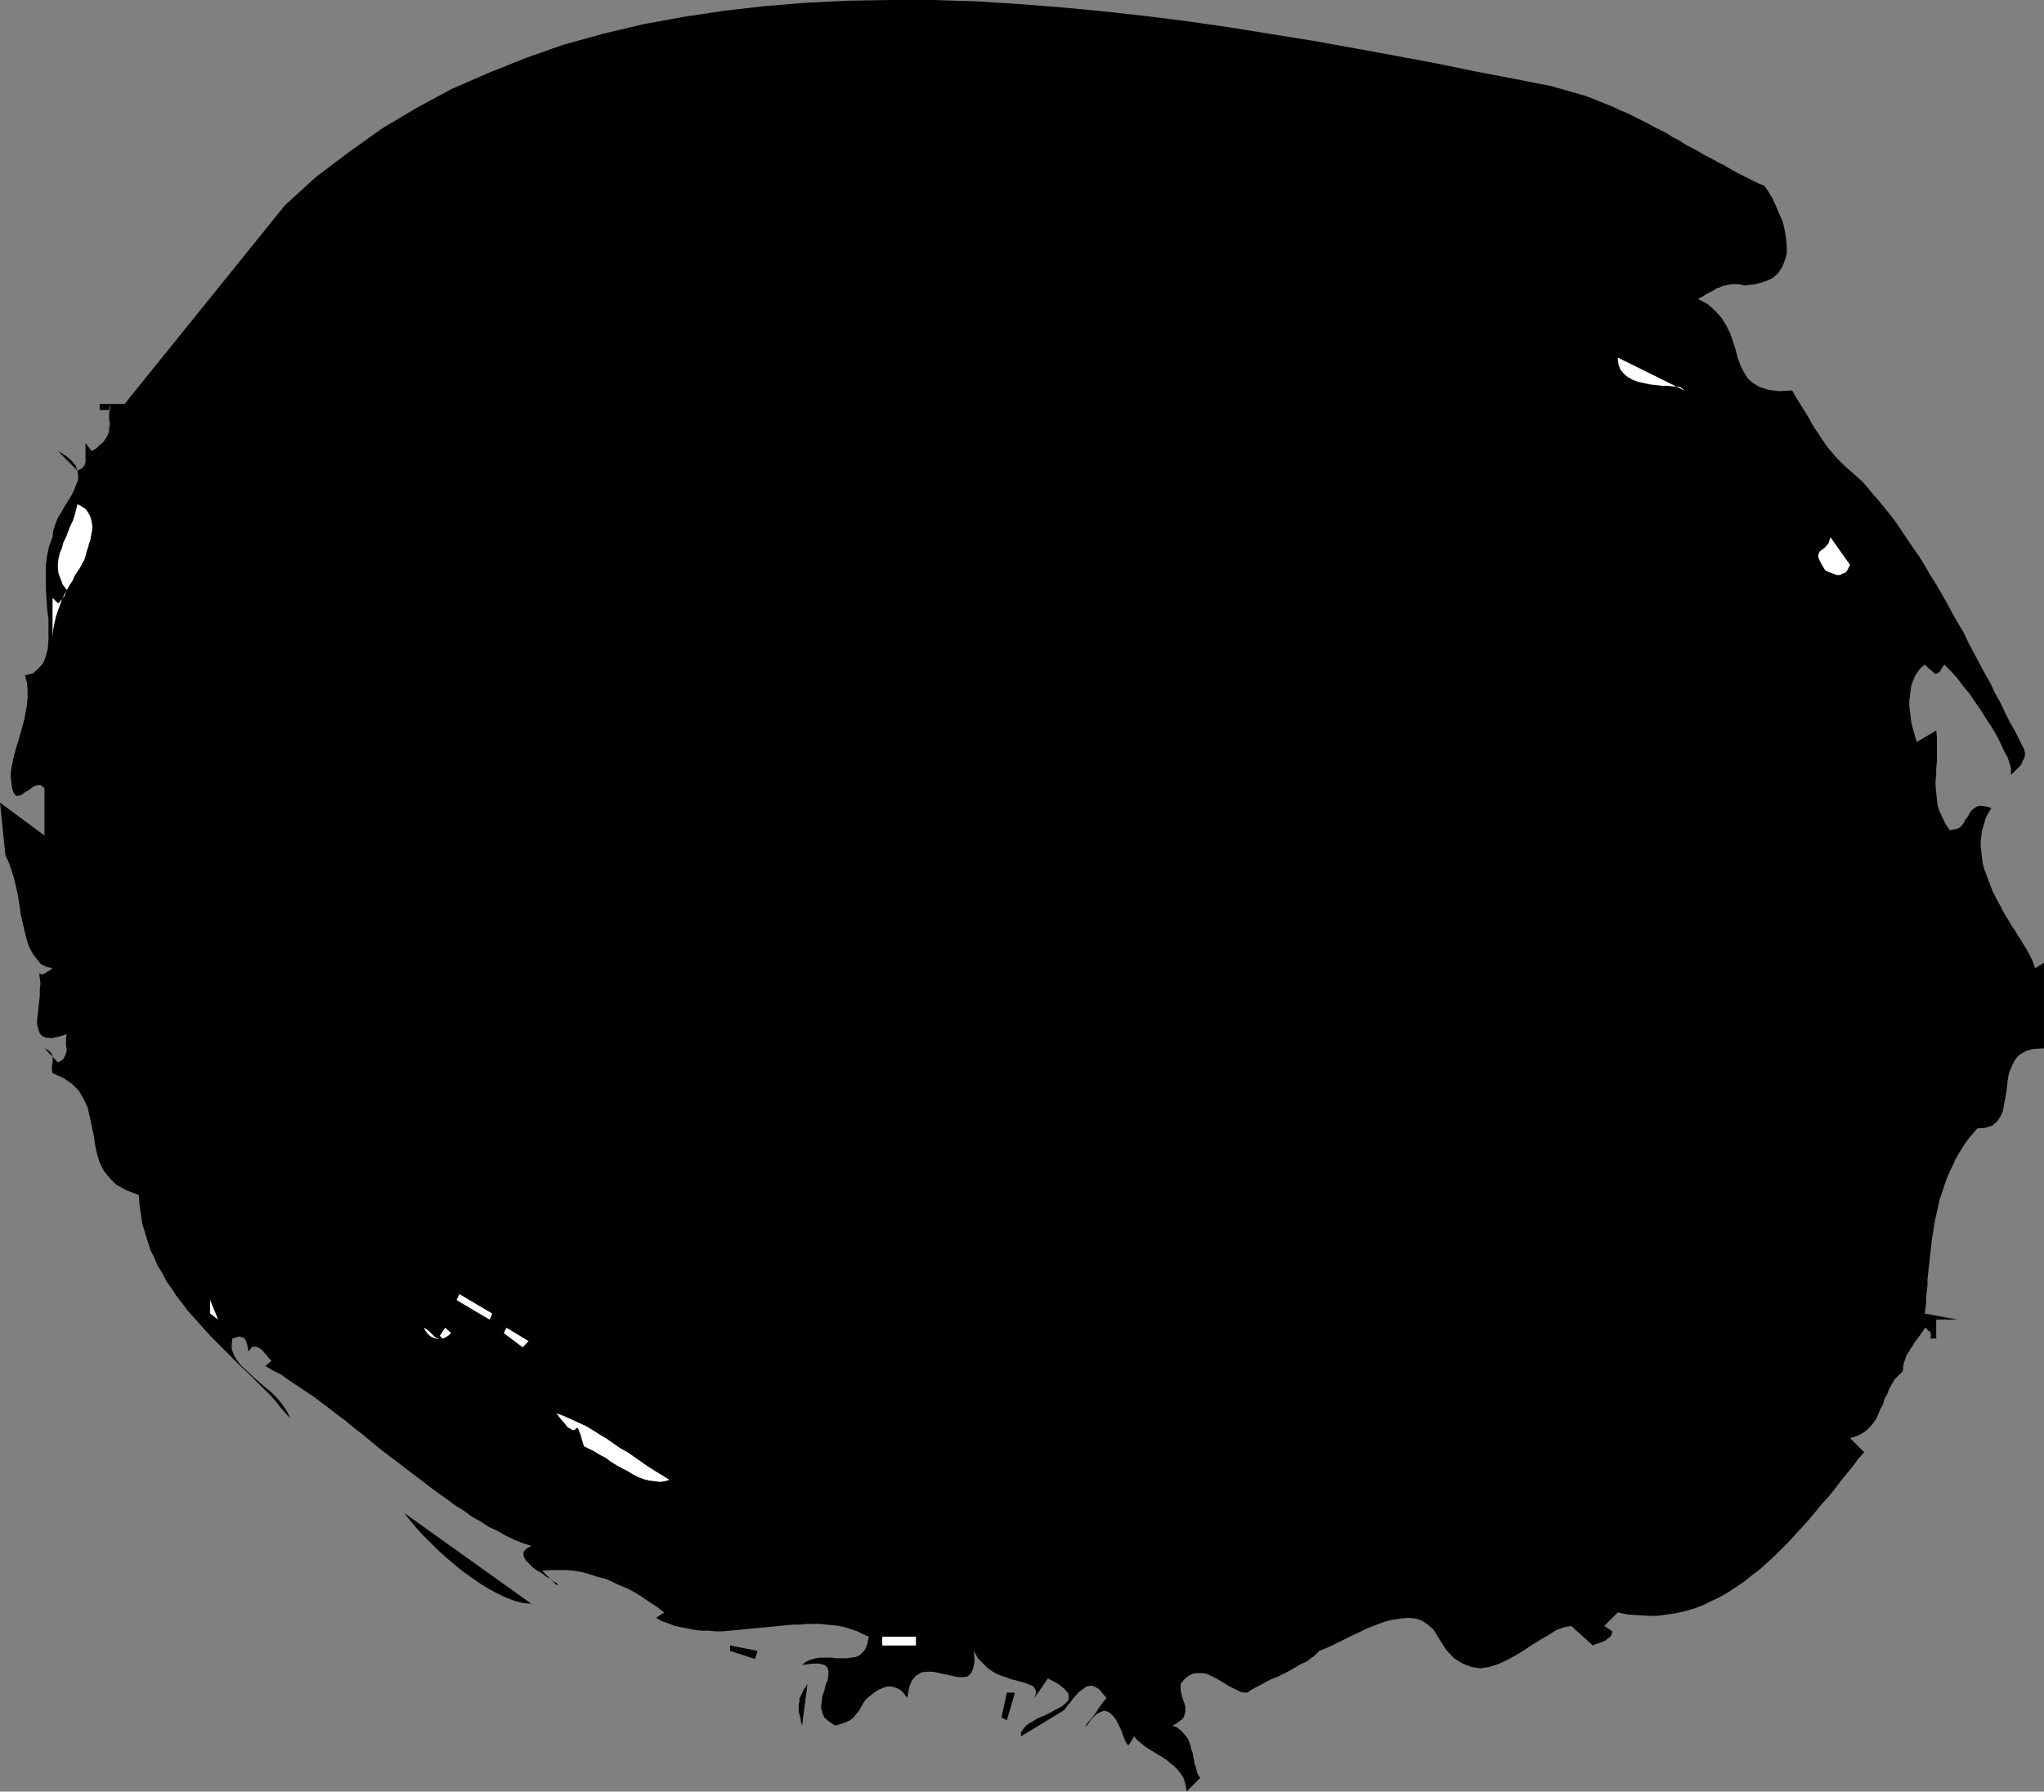 <?xml version="1.0" encoding="UTF-8" standalone="no"?>
<svg
   version="1.0"
   width="129.766mm"
   height="113.754mm"
   id="svg14"
   sodipodi:docname="Stroke 012.wmf"
   xmlns:inkscape="http://www.inkscape.org/namespaces/inkscape"
   xmlns:sodipodi="http://sodipodi.sourceforge.net/DTD/sodipodi-0.dtd"
   xmlns="http://www.w3.org/2000/svg"
   xmlns:svg="http://www.w3.org/2000/svg">
  <rect width="100%" height="100%" fill="#808080" stroke="none"/>
  <sodipodi:namedview
     id="namedview14"
     pagecolor="#ffffff"
     bordercolor="#000000"
     borderopacity="0.25"
     inkscape:showpageshadow="2"
     inkscape:pageopacity="0.0"
     inkscape:pagecheckerboard="0"
     inkscape:deskcolor="#d1d1d1"
     inkscape:document-units="mm" />
  <defs
     id="defs1">
    <pattern
       id="WMFhbasepattern"
       patternUnits="userSpaceOnUse"
       width="6"
       height="6"
       x="0"
       y="0" />
  </defs>
  <path
     style="fill:#000000;fill-opacity:1;fill-rule:evenodd;stroke:none"
     d="m 423.392,44.593 0.97,1.454 0.97,1.616 0.808,1.777 0.808,1.939 0.808,1.777 0.485,2.1 0.323,1.939 0.162,1.939 v 1.777 l -0.485,1.616 -0.646,1.616 -0.97,1.454 -1.293,1.131 -1.778,0.808 -2.262,0.646 -2.586,0.323 -0.808,-0.162 -0.808,-0.162 h -0.808 -0.808 l -0.808,0.162 -0.646,0.162 -0.808,0.162 -0.646,0.323 -0.646,0.162 -0.646,0.485 -0.646,0.323 -0.646,0.323 -0.646,0.323 -0.646,0.485 -0.646,0.323 -0.646,0.323 2.424,1.293 1.778,1.616 1.454,1.616 1.131,1.777 0.97,1.939 0.646,1.939 0.646,1.939 0.485,1.939 0.646,1.777 0.808,1.616 0.97,1.616 1.293,1.131 1.616,0.969 2.101,0.646 2.424,0.323 3.232,-0.162 0.808,1.454 0.808,1.293 0.808,1.293 0.808,1.293 0.808,1.293 0.646,1.293 0.808,1.293 0.808,1.131 0.808,1.293 0.808,1.131 0.808,1.131 0.97,1.131 0.97,1.131 0.97,0.969 1.131,1.131 1.131,0.969 1.454,1.293 1.454,1.293 1.293,1.454 1.293,1.616 1.454,1.616 1.293,1.616 1.454,1.777 1.454,1.939 1.293,1.939 1.293,1.939 1.454,2.1 1.454,2.1 1.293,2.1 1.293,2.262 1.454,2.262 1.293,2.262 1.293,2.262 1.293,2.424 1.293,2.262 1.454,2.424 1.131,2.424 1.293,2.424 1.293,2.424 1.293,2.424 1.293,2.262 1.131,2.424 1.293,2.262 1.131,2.424 1.131,2.262 1.293,2.262 1.131,2.262 1.131,2.262 0.162,0.969 -0.162,0.808 -0.485,0.969 -0.323,0.808 -0.646,0.646 -0.646,0.646 -0.646,0.646 -0.485,0.485 v -0.646 -0.969 l -0.323,-1.131 -0.485,-1.454 -0.808,-1.454 -0.808,-1.777 -0.97,-1.939 -1.131,-1.939 -1.293,-1.939 -1.293,-2.1 -1.454,-2.1 -1.293,-1.939 -1.616,-1.939 -1.454,-1.939 -1.616,-1.777 -1.454,-1.454 -0.646,0.969 -0.485,0.808 -0.485,0.323 -0.485,0.162 -0.485,-0.323 -0.485,-0.485 -0.808,-0.646 -0.808,-0.808 -0.97,0.808 -0.646,0.808 -0.646,0.969 -0.485,1.131 -0.485,1.293 -0.162,1.131 -0.162,1.293 -0.162,1.293 v 1.293 l 0.162,1.293 0.162,1.293 0.162,1.293 0.323,1.293 0.323,1.131 0.323,1.131 0.323,1.131 4.686,-2.747 0.162,1.616 v 1.454 1.454 1.454 1.454 l -0.162,1.616 v 1.454 l -0.162,1.454 v 1.454 l 0.162,1.616 0.162,1.454 0.162,1.454 0.485,1.454 0.646,1.454 0.808,1.616 0.97,1.454 0.97,-0.162 0.808,-0.162 0.646,-0.323 0.485,-0.485 0.485,-0.646 0.323,-0.646 0.485,-0.646 0.323,-0.485 0.323,-0.646 0.485,-0.646 0.485,-0.323 0.646,-0.485 0.485,-0.162 h 0.808 l 1.131,0.162 1.131,0.323 -0.808,1.293 -0.646,1.293 -0.323,1.293 -0.485,1.454 -0.162,1.293 -0.162,1.293 v 1.293 l 0.162,1.454 0.162,1.293 0.162,1.293 0.323,1.293 0.485,1.293 0.485,1.293 0.485,1.293 0.485,1.293 0.646,1.293 0.646,1.293 0.646,1.131 0.646,1.293 0.646,1.131 0.808,1.293 0.646,1.131 0.808,1.131 0.646,1.131 0.646,0.969 0.646,1.131 0.646,0.969 0.646,1.131 0.485,0.969 0.485,0.969 0.323,0.969 0.323,0.808 2.101,-1.293 v 20.519 l -2.586,0.162 -1.778,0.485 -1.616,0.969 -0.97,1.131 -0.808,1.616 -0.646,1.616 -0.323,1.777 -0.162,1.777 -0.323,1.939 -0.323,1.777 -0.323,1.777 -0.646,1.454 -0.808,1.131 -1.131,0.969 -1.616,0.485 -1.939,0.162 -0.97,1.131 -0.97,1.131 -0.97,1.293 -0.808,1.293 -0.808,1.293 -0.646,1.131 -0.646,1.454 -0.646,1.293 -0.646,1.454 -0.485,1.293 -0.485,1.454 -0.485,1.454 -0.485,1.454 -0.323,1.454 -0.323,1.454 -0.323,1.454 -0.323,1.454 -0.162,1.454 -0.323,1.616 -0.162,1.454 -0.162,1.454 -0.162,1.454 -0.162,1.454 -0.162,1.454 -0.162,1.454 -0.162,1.454 v 1.454 l -0.162,1.454 -0.162,1.293 v 1.454 l -0.162,1.293 -0.162,1.293 7.918,1.454 h -6.626 1.454 v 4.524 h -1.454 l 0.162,-0.485 v -0.323 -0.323 l -0.162,-0.485 -0.323,-0.162 -0.323,-0.323 -0.323,-0.323 -0.323,-0.162 -0.323,0.646 -0.485,0.646 -0.323,0.485 -0.485,0.646 -0.485,0.646 -0.485,0.646 -0.323,0.646 -0.485,0.646 -0.323,0.646 -0.485,0.646 -0.323,0.646 -0.162,0.646 -0.323,0.808 -0.162,0.646 v 0.808 l -0.162,0.646 -0.97,0.969 -0.97,0.969 -0.646,1.131 -0.646,1.131 -0.485,1.293 -0.646,1.131 -0.323,1.293 -0.646,1.131 -0.485,1.131 -0.485,1.131 -0.646,0.969 -0.808,0.969 -0.97,0.969 -0.97,0.646 -1.293,0.646 -1.616,0.485 3.394,3.393 -1.454,1.616 -1.293,1.777 -1.454,1.777 -1.454,1.777 -1.454,1.939 -1.454,1.777 -1.616,1.777 -1.454,1.777 -1.616,1.939 -1.616,1.777 -1.616,1.777 -1.616,1.777 -1.778,1.777 -1.616,1.616 -1.778,1.616 -1.778,1.616 -1.939,1.454 -1.778,1.454 -1.939,1.293 -1.939,1.293 -1.939,1.131 -2.101,0.969 -1.939,0.969 -2.101,0.808 -2.262,0.646 -2.101,0.485 -2.262,0.323 -2.262,0.323 h -2.262 l -2.424,-0.162 -2.424,-0.162 -2.424,-0.485 -3.232,3.231 1.939,1.293 -0.162,0.808 -0.323,0.485 -0.646,0.485 -0.646,0.485 -0.808,0.323 -0.808,0.323 -0.646,0.162 -0.646,0.323 -5.171,-4.686 -1.778,0.323 -1.778,0.646 -1.778,1.131 -1.939,1.131 -2.101,1.293 -1.939,1.293 -2.101,1.293 -2.101,1.131 -2.101,0.969 -2.101,0.646 -2.101,0.323 -2.101,-0.323 -2.101,-0.808 -2.101,-1.293 -1.939,-2.1 -1.939,-3.07 -0.97,-1.616 -1.454,-1.293 -1.454,-0.969 -1.454,-0.485 -1.778,-0.162 -1.939,0.162 -1.939,0.323 -1.939,0.485 -2.101,0.808 -2.101,0.808 -1.939,0.969 -2.101,0.969 -1.939,0.969 -1.939,0.969 -1.778,0.808 -1.616,0.646 -0.646,0.646 -0.646,0.646 -0.97,0.646 -0.808,0.646 -1.131,0.485 -1.131,0.646 -1.131,0.646 -1.131,0.646 -1.293,0.646 -1.293,0.646 -1.293,0.485 -1.293,0.646 -1.131,0.646 -1.293,0.646 -1.131,0.646 -0.97,0.646 h -0.808 l -0.808,-0.162 -0.97,-0.485 -0.97,-0.485 -0.97,-0.485 -0.97,-0.646 -1.131,-0.646 -1.131,-0.646 -0.97,-0.485 -1.131,-0.485 -1.131,-0.162 h -0.97 l -1.131,0.162 -0.97,0.485 -0.97,0.808 -0.97,1.131 v 0.808 0.646 l 0.162,0.808 0.162,0.646 0.162,0.646 0.323,0.808 0.162,0.485 0.162,0.646 v 0.646 0.646 l -0.162,0.485 -0.162,0.646 -0.323,0.485 -0.646,0.485 -0.808,0.646 -0.97,0.485 1.131,0.485 0.808,0.646 0.646,0.646 0.646,0.808 0.485,0.646 0.323,0.808 0.323,0.969 0.162,0.808 0.323,0.808 0.162,0.969 0.162,0.808 0.162,0.969 0.323,0.808 0.162,0.808 0.323,0.808 0.485,0.808 -3.232,3.231 -0.162,-1.131 -0.323,-1.293 -0.323,-0.969 -0.646,-0.969 -0.808,-0.969 -0.808,-0.808 -0.808,-0.646 -0.97,-0.808 -0.97,-0.646 -1.131,-0.646 -0.97,-0.646 -1.131,-0.646 -0.97,-0.646 -0.97,-0.808 -0.808,-0.646 -0.808,-0.969 -1.293,2.1 -0.323,-0.162 -0.323,-0.485 -0.323,-0.646 -0.323,-0.808 -0.323,-0.969 -0.485,-1.131 -0.485,-0.969 -0.485,-0.969 -0.646,-0.808 -0.646,-0.646 -0.808,-0.485 -0.808,-0.162 -0.808,0.323 -0.97,0.485 -1.131,1.131 -1.131,1.616 -0.485,0.323 0.162,-0.162 0.485,-0.808 0.97,-1.131 0.97,-1.293 0.97,-1.454 0.808,-1.131 0.808,-0.969 -0.97,-1.131 -0.808,-0.969 -0.808,-0.485 -0.808,-0.323 h -0.646 l -0.808,0.162 -0.646,0.485 -0.646,0.485 -0.646,0.485 -0.646,0.808 -0.646,0.646 -0.485,0.808 -0.646,0.646 -0.485,0.646 -0.485,0.646 -0.485,0.323 -9.858,5.978 v -0.969 l 0.646,-0.969 0.97,-0.969 1.131,-0.646 1.293,-0.808 1.616,-0.646 1.293,-0.646 1.454,-0.808 1.293,-0.646 0.97,-0.808 0.646,-0.646 0.162,-0.969 -0.162,-0.808 -0.97,-1.131 -1.454,-1.131 -2.424,-1.293 -3.232,4.686 0.323,-0.969 v -0.808 l -0.323,-0.646 -0.485,-0.485 -0.808,-0.323 -0.808,-0.323 -1.131,-0.323 -1.131,-0.323 -1.293,-0.323 -1.293,-0.485 -1.454,-0.485 -1.293,-0.646 -1.454,-0.969 -1.131,-1.131 -1.293,-1.293 -0.97,-1.777 0.162,2.585 -0.323,1.616 -0.485,1.131 -0.808,0.808 -1.131,0.162 h -1.293 l -1.454,-0.323 -1.454,-0.323 -1.454,-0.323 -1.616,-0.323 h -1.454 l -1.293,0.162 -1.293,0.808 -0.97,1.131 -0.646,1.616 -0.485,2.585 -0.808,-1.131 -0.808,-0.808 -0.97,-0.485 -1.131,-0.323 h -1.131 l -0.97,0.323 -1.131,0.485 -0.97,0.646 -0.808,0.646 -0.646,0.485 -0.646,0.646 -0.485,0.646 -0.323,0.646 -0.323,0.485 -0.323,0.646 -0.323,0.485 -0.485,0.485 -0.323,0.485 -0.485,0.485 -0.646,0.485 -0.646,0.323 -0.808,0.323 -0.97,0.323 -1.131,0.323 -1.454,-0.969 -1.131,-0.969 -0.485,-1.131 -0.323,-1.293 0.162,-1.293 0.162,-1.454 0.485,-1.293 0.323,-1.454 0.485,-1.131 0.162,-1.131 v -1.131 l -0.323,-0.808 -0.646,-0.485 -1.131,-0.323 h -1.778 l -2.424,0.323 0.97,-0.808 1.131,-0.485 1.131,-0.323 1.131,-0.162 h 1.293 1.293 l 1.293,0.162 h 1.293 1.131 l 1.131,-0.162 1.131,-0.162 0.97,-0.485 0.646,-0.646 0.646,-0.808 0.485,-1.293 0.323,-1.616 -1.454,-0.646 -1.293,-0.646 -1.454,-0.485 -1.454,-0.485 -1.454,-0.323 -1.454,-0.162 -1.616,-0.162 -1.454,-0.162 h -1.616 -1.616 l -1.616,0.162 h -1.616 l -1.778,0.162 -1.616,0.162 -1.616,0.162 -1.778,0.162 -1.616,0.162 -1.778,0.162 -1.616,0.162 -1.778,0.162 -1.616,0.162 -1.778,0.162 h -1.616 l -1.778,-0.162 h -1.616 l -1.616,-0.162 -1.616,-0.323 -1.616,-0.323 -1.616,-0.323 -1.616,-0.646 -1.454,-0.485 -1.454,-0.808 1.939,-1.293 -1.616,-1.293 -1.778,-1.131 -1.616,-1.131 -1.778,-1.131 -1.778,-0.969 -1.939,-0.808 -1.778,-0.808 -1.778,-0.808 -1.939,-0.485 -1.939,-0.646 -1.778,-0.485 -1.939,-0.323 -1.939,-0.162 h -1.939 -1.778 l -1.939,0.162 3.394,3.393 h 0.323 v -0.162 l -0.323,-0.323 -0.646,-0.323 -0.808,-0.646 -0.97,-0.485 -0.97,-0.808 -1.131,-0.646 -1.131,-0.808 -0.808,-0.808 -0.808,-0.808 -0.485,-0.808 -0.162,-0.808 0.162,-0.646 0.646,-0.646 1.131,-0.646 -2.101,-0.646 -1.939,-0.808 -2.101,-0.969 -1.939,-1.131 -2.101,-0.969 -1.939,-1.293 -2.101,-1.131 -1.939,-1.454 -2.101,-1.293 -1.939,-1.454 -2.101,-1.454 -1.939,-1.454 -2.101,-1.616 -1.939,-1.454 -2.101,-1.616 -2.101,-1.616 -1.939,-1.454 -2.101,-1.616 -1.939,-1.616 -1.939,-1.616 -2.101,-1.616 -1.939,-1.616 -1.939,-1.454 -2.101,-1.616 -1.939,-1.454 -1.939,-1.454 -1.939,-1.293 -1.939,-1.293 -1.939,-1.293 -1.778,-1.293 -1.939,-0.969 -1.939,-1.131 1.454,-1.293 -0.646,-0.646 -0.323,-0.485 -0.646,-0.646 -0.485,-0.646 -0.646,-0.485 -0.646,-0.323 -0.646,-0.162 -0.646,0.162 -0.646,0.808 -0.162,0.162 -0.162,-0.646 -0.162,-0.969 -0.323,-0.969 -0.485,-0.646 -1.131,-0.323 -1.616,0.485 -0.162,1.293 v 1.293 l 0.485,1.293 0.646,1.131 0.808,1.131 1.131,1.131 1.131,0.969 1.131,1.131 1.293,1.131 1.293,1.131 1.454,1.131 1.131,1.131 1.131,1.293 0.97,1.293 0.808,1.293 0.646,1.454 -1.131,-1.293 -1.131,-1.293 -1.131,-1.454 -1.293,-1.454 -1.293,-1.293 -1.454,-1.454 -1.293,-1.293 -1.454,-1.454 -1.454,-1.293 -1.454,-1.454 -1.454,-1.454 -1.616,-1.616 -1.454,-1.454 -1.454,-1.454 -1.454,-1.616 -1.293,-1.454 -1.454,-1.616 -1.454,-1.616 -1.293,-1.777 -1.293,-1.616 -1.131,-1.777 -1.293,-1.777 -0.97,-1.939 -1.131,-1.777 -0.808,-1.939 -0.97,-1.939 -0.646,-2.1 -0.646,-2.1 -0.646,-2.1 -0.323,-2.262 -0.323,-2.262 -0.162,-2.262 -2.909,-1.131 -2.424,-1.293 -1.616,-1.616 -1.454,-1.777 -0.97,-1.939 -0.646,-2.1 -0.485,-2.262 -0.323,-2.262 -0.485,-2.262 -0.485,-2.262 -0.485,-2.1 -0.97,-2.1 -1.131,-1.939 -1.616,-1.616 -2.101,-1.454 -2.586,-1.131 -0.162,-0.808 v -0.808 l 0.162,-0.808 v -0.808 -0.808 l -0.323,-0.808 -0.646,-0.646 -0.97,-0.485 3.232,3.393 1.131,-0.646 0.485,-0.808 0.323,-0.808 0.162,-0.808 -0.162,-0.969 v -0.969 -0.969 l 0.162,-0.808 -2.101,0.646 -1.616,0.323 -1.293,-0.162 -0.808,-0.323 -0.646,-0.646 -0.323,-0.969 -0.323,-1.131 v -1.293 l 0.162,-1.293 0.162,-1.454 0.162,-1.454 0.162,-1.616 v -1.454 l 0.162,-1.293 -0.162,-1.293 -0.162,-1.131 0.485,0.162 h 0.323 l 0.485,-0.162 0.323,-0.162 0.323,-0.323 0.485,-0.162 0.323,-0.323 0.485,-0.323 -1.454,-0.323 L 9.858,231.368 8.888,230.237 7.918,228.945 7.11,227.49 6.464,225.713 5.979,223.774 5.494,221.674 5.01,219.573 4.686,217.311 4.363,215.211 3.878,212.949 3.394,210.849 2.747,208.748 2.101,206.971 1.293,205.194 0,192.591 l 10.666,7.917 v -11.31 l -0.485,-0.485 -0.485,-0.323 H 9.211 l -0.646,0.162 -0.485,0.162 -0.646,0.485 -0.646,0.485 -0.646,0.323 -0.646,0.485 -0.485,0.323 -0.646,0.162 H 3.878 L 3.555,190.652 3.232,190.168 2.909,189.198 2.747,187.906 2.586,186.775 v -1.293 l 0.162,-1.293 0.323,-1.454 0.323,-1.616 0.485,-1.616 0.485,-1.616 0.485,-1.616 0.485,-1.777 0.485,-1.777 0.323,-1.777 0.323,-1.777 0.162,-1.777 v -1.777 l -0.162,-1.777 -0.485,-1.777 1.939,-0.485 1.293,-1.131 1.131,-1.293 0.646,-1.616 0.485,-1.939 0.162,-2.1 v -2.262 -2.585 l -0.323,-2.424 -0.162,-2.585 -0.162,-2.747 v -2.585 -2.585 l 0.323,-2.424 0.485,-2.262 0.808,-2.1 0.162,-1.616 0.485,-1.454 0.646,-1.616 0.808,-1.293 0.808,-1.454 0.808,-1.293 0.808,-1.293 0.646,-1.293 0.485,-1.293 0.485,-1.131 v -1.131 l -0.162,-1.131 -0.485,-1.293 -0.97,-1.131 -1.293,-1.131 -1.939,-1.131 4.686,4.686 0.97,-0.485 0.646,-0.646 0.323,-0.808 v -0.808 -0.969 -0.969 -0.969 -0.969 l 1.454,1.939 1.131,-0.646 0.808,-0.808 0.808,-0.646 0.485,-0.646 0.485,-0.808 0.323,-0.646 0.162,-0.646 v -0.808 l 0.162,-0.485 v -0.808 l -0.162,-0.646 v -0.808 -0.646 l 0.162,-0.646 v -0.808 l 0.162,-0.808 v 1.454 h -2.586 v -1.454 h 5.979 l 38.461,-47.663 7.434,-6.786 7.918,-5.978 7.918,-5.655 8.403,-5.009 8.403,-4.524 8.888,-3.878 8.888,-3.555 9.211,-3.231 9.373,-2.585 9.534,-2.262 9.696,-1.777 L 173.72,2.585 183.577,1.454 193.597,0.646 203.777,0.162 213.797,0 h 10.181 l 10.342,0.323 10.181,0.646 10.342,0.808 10.181,0.969 10.181,1.131 10.181,1.293 10.019,1.454 10.019,1.616 10.019,1.616 9.858,1.777 9.696,1.777 9.534,1.777 9.373,1.939 9.373,1.777 9.05,1.777 1.616,0.485 1.778,0.485 1.616,0.485 1.778,0.485 1.616,0.485 1.616,0.646 1.616,0.646 1.616,0.646 1.616,0.646 1.616,0.808 1.616,0.646 1.616,0.808 1.616,0.808 1.616,0.808 1.454,0.808 1.616,0.808 1.616,0.808 1.454,0.969 1.616,0.808 1.454,0.969 1.616,0.808 1.454,0.808 1.616,0.969 1.616,0.808 1.454,0.808 1.616,0.808 1.616,0.969 1.454,0.808 1.616,0.808 1.616,0.808 1.616,0.808 z"
     id="path1" />
  <path
     style="fill:#ffffff;fill-opacity:1;fill-rule:evenodd;stroke:none"
     d="m 404.161,93.711 -0.323,-0.323 -0.646,-0.485 -0.808,-0.162 h -0.97 l -1.293,-0.162 h -1.293 l -1.454,-0.162 -1.454,-0.162 -1.454,-0.323 -1.454,-0.323 -1.293,-0.485 -1.131,-0.646 -0.97,-0.808 -0.808,-0.969 -0.485,-1.293 -0.162,-1.616 z"
     id="path2" />
  <path
     style="fill:#ffffff;fill-opacity:1;fill-rule:evenodd;stroke:none"
     d="m 20.523,133.457 -0.323,0.969 -0.485,0.808 -0.485,0.969 -0.646,0.969 -0.646,0.969 -0.485,1.131 -0.646,0.969 -0.646,1.131 -0.646,1.131 -0.646,1.293 -0.485,1.454 -0.485,1.293 -0.485,1.454 -0.323,1.454 -0.323,1.616 -0.162,1.777 v -9.371 l 1.293,1.293 0.323,-0.162 0.323,-0.485 0.323,-0.323 0.323,-0.485 0.323,-0.323 0.162,-0.485 0.162,-0.485 0.162,-0.485 -0.97,-1.293 -0.485,-1.293 -0.485,-1.293 -0.162,-1.131 v -1.293 l 0.162,-1.293 0.323,-1.293 0.485,-1.131 0.323,-1.293 0.646,-1.293 0.485,-1.293 0.485,-1.293 0.646,-1.293 0.485,-1.454 0.323,-1.293 0.323,-1.293 0.97,0.485 0.97,0.646 0.485,0.646 0.485,0.808 0.323,0.808 0.162,0.808 0.162,0.808 v 0.969 l -0.162,0.969 -0.162,0.808 -0.162,0.969 -0.323,0.808 -0.162,0.808 -0.323,0.808 -0.162,0.646 z"
     id="path3" />
  <path
     style="fill:#ffffff;fill-opacity:1;fill-rule:evenodd;stroke:none"
     d="m 443.915,135.557 -0.485,0.969 -0.485,0.808 -0.808,0.323 -0.646,0.323 h -0.808 l -0.808,-0.323 -0.97,-0.323 -0.97,-0.485 -1.131,-1.939 -0.485,-1.131 v -0.808 l 0.323,-0.646 0.646,-0.485 0.646,-0.485 0.808,-0.969 0.485,-1.454 z"
     id="path4" />
  <path
     style="fill:#ffffff;fill-opacity:1;fill-rule:evenodd;stroke:none"
     d="m 52.358,316.677 -1.939,-4.686 v 3.231 z"
     id="path5" />
  <path
     style="fill:#ffffff;fill-opacity:1;fill-rule:evenodd;stroke:none"
     d="m 109.565,311.991 0.646,-1.454 7.918,4.686 -0.646,1.454 z"
     id="path6" />
  <path
     style="fill:#ffffff;fill-opacity:1;fill-rule:evenodd;stroke:none"
     d="m 106.171,321.201 -0.646,-0.646 1.293,-1.939 1.454,1.293 -0.97,0.808 -0.97,0.485 -1.131,0.162 -0.808,-0.162 -0.808,-0.323 -0.808,-0.646 -0.646,-0.808 -0.485,-0.808 0.646,0.323 0.646,0.485 0.485,0.485 0.485,0.485 0.485,0.485 0.485,0.323 0.646,0.162 z"
     id="path7" />
  <path
     style="fill:#ffffff;fill-opacity:1;fill-rule:evenodd;stroke:none"
     d="m 120.877,319.908 0.646,-1.293 5.333,3.231 -1.454,1.454 z"
     id="path8" />
  <path
     style="fill:#ffffff;fill-opacity:1;fill-rule:evenodd;stroke:none"
     d="m 160.63,355.131 -1.131,0.323 -1.131,0.162 -1.293,-0.162 -1.293,-0.162 -1.293,-0.323 -1.293,-0.485 -1.293,-0.646 -1.293,-0.808 -1.293,-0.646 -1.454,-0.808 -1.293,-0.808 -1.293,-0.969 -1.293,-0.646 -1.293,-0.808 -1.293,-0.646 -1.293,-0.646 -0.485,-1.616 -0.323,-1.131 -0.323,-0.808 -0.162,-0.485 -0.162,-0.323 v 0 h -0.323 l -0.162,0.162 -0.162,0.162 -0.162,0.162 h -0.485 l -0.485,-0.323 -0.646,-0.323 -0.646,-0.808 -0.97,-1.131 -1.131,-1.454 1.778,0.646 1.778,0.808 1.778,0.808 1.778,0.808 1.616,0.969 1.778,1.131 1.616,0.969 1.616,1.131 1.616,1.131 1.778,0.969 1.616,1.131 1.616,1.131 1.616,1.131 1.778,1.131 1.616,0.969 z"
     id="path9" />
  <path
     style="fill:#000000;fill-opacity:1;fill-rule:evenodd;stroke:none"
     d="m 127.502,384.859 -1.939,-0.162 -1.939,-0.485 -2.101,-0.808 -2.101,-0.969 -2.101,-1.131 -2.101,-1.293 -2.101,-1.454 -2.262,-1.616 -1.939,-1.616 -2.101,-1.777 -1.939,-1.777 -1.778,-1.777 -1.778,-1.777 -1.616,-1.777 -1.454,-1.777 -1.293,-1.616 z"
     id="path10" />
  <path
     style="fill:#ffffff;fill-opacity:1;fill-rule:evenodd;stroke:none"
     d="m 211.696,394.877 v -2.1 h 8.08 v 2.1 z"
     id="path11" />
  <path
     style="fill:#000000;fill-opacity:1;fill-rule:evenodd;stroke:none"
     d="m 175.174,396.169 v -1.293 l 6.626,1.293 -0.646,1.939 z"
     id="path12" />
  <path
     style="fill:#000000;fill-opacity:1;fill-rule:evenodd;stroke:none"
     d="m 192.465,414.104 -0.162,-0.485 -0.162,-0.646 v -0.485 l -0.162,-0.485 -0.162,-0.646 -0.162,-0.485 v -0.646 -0.646 -0.646 l 0.162,-0.485 v -0.808 l 0.323,-0.646 0.323,-0.646 0.323,-0.808 0.485,-0.646 0.485,-0.808 z"
     id="path13" />
  <path
     style="fill:#000000;fill-opacity:1;fill-rule:evenodd;stroke:none"
     d="m 241.592,406.187 h 1.939 l -1.939,6.624 -1.293,-0.646 z"
     id="path14" />
</svg>
